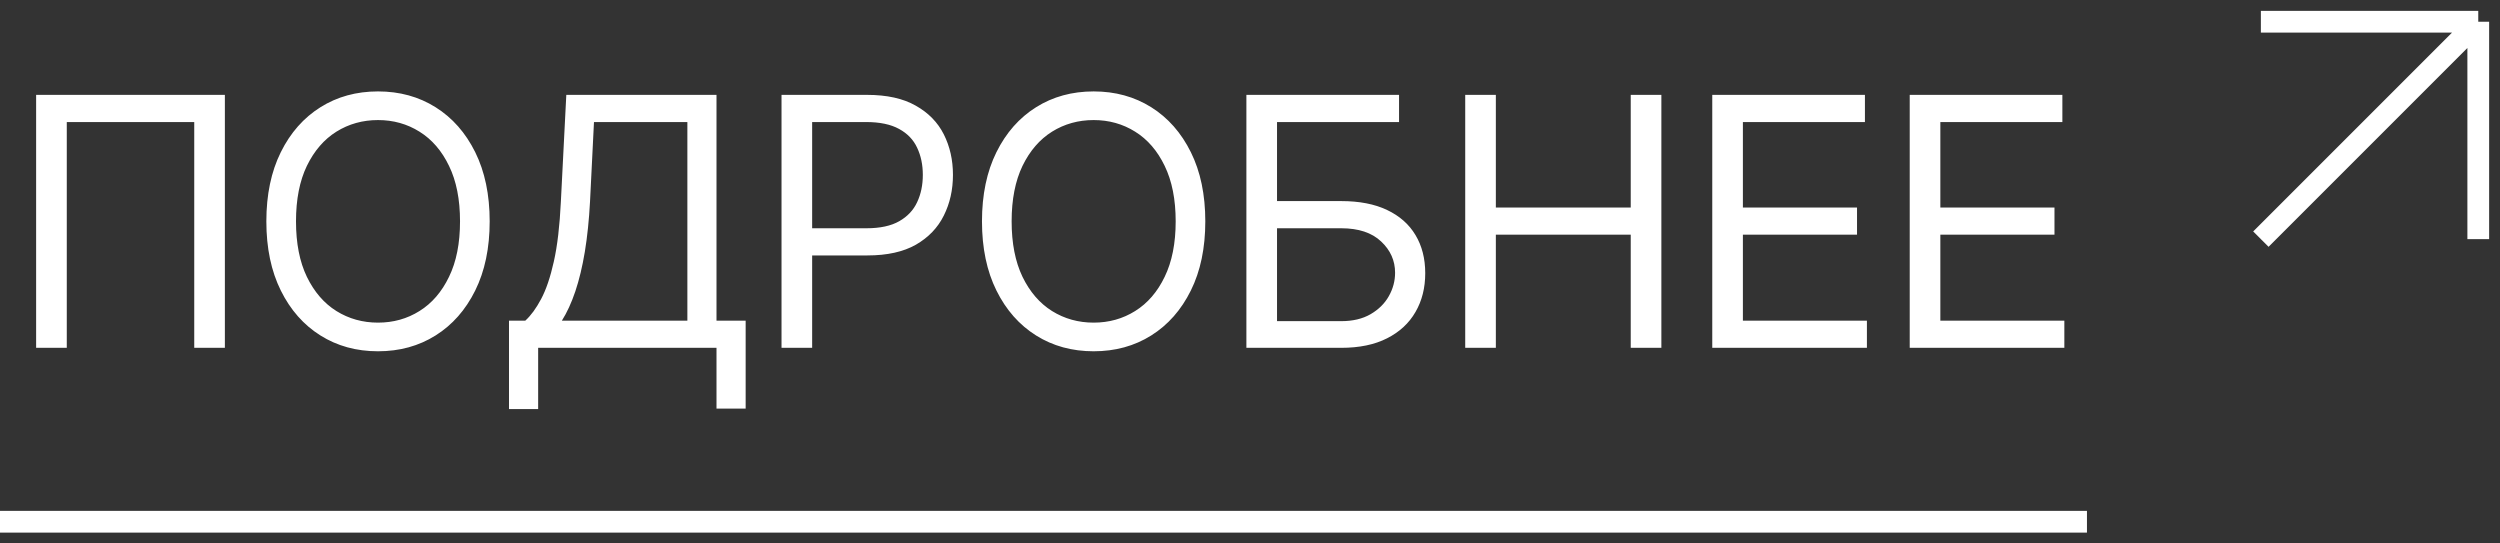 <?xml version="1.0" encoding="UTF-8"?> <svg xmlns="http://www.w3.org/2000/svg" width="115" height="25" viewBox="0 0 115 25" fill="none"><rect x="0" y="0" width="115" height="25" fill="#333333" stroke="none"/> <path d="M10.344 4.364V16H8.935V5.614H3.072V16H1.662V4.364H10.344ZM22.525 10.182C22.525 11.409 22.303 12.47 21.86 13.364C21.417 14.258 20.809 14.947 20.036 15.432C19.263 15.917 18.381 16.159 17.388 16.159C16.396 16.159 15.513 15.917 14.741 15.432C13.968 14.947 13.36 14.258 12.917 13.364C12.474 12.47 12.252 11.409 12.252 10.182C12.252 8.955 12.474 7.894 12.917 7C13.36 6.106 13.968 5.417 14.741 4.932C15.513 4.447 16.396 4.205 17.388 4.205C18.381 4.205 19.263 4.447 20.036 4.932C20.809 5.417 21.417 6.106 21.86 7C22.303 7.894 22.525 8.955 22.525 10.182ZM21.161 10.182C21.161 9.174 20.993 8.324 20.655 7.631C20.322 6.938 19.869 6.413 19.297 6.057C18.729 5.701 18.093 5.523 17.388 5.523C16.684 5.523 16.046 5.701 15.474 6.057C14.905 6.413 14.453 6.938 14.116 7.631C13.782 8.324 13.616 9.174 13.616 10.182C13.616 11.189 13.782 12.04 14.116 12.733C14.453 13.426 14.905 13.951 15.474 14.307C16.046 14.663 16.684 14.841 17.388 14.841C18.093 14.841 18.729 14.663 19.297 14.307C19.869 13.951 20.322 13.426 20.655 12.733C20.993 12.04 21.161 11.189 21.161 10.182ZM23.414 18.818V14.75H24.164C24.422 14.515 24.664 14.184 24.891 13.756C25.122 13.324 25.317 12.748 25.477 12.028C25.64 11.305 25.747 10.386 25.8 9.273L26.05 4.364H32.959V14.75H34.3V18.796H32.959V16H24.755V18.818H23.414ZM25.846 14.75H31.619V5.614H27.323L27.141 9.273C27.096 10.121 27.016 10.89 26.903 11.579C26.789 12.265 26.643 12.873 26.465 13.403C26.287 13.93 26.081 14.379 25.846 14.75ZM35.95 16V4.364H39.882C40.794 4.364 41.541 4.528 42.12 4.858C42.703 5.184 43.135 5.625 43.416 6.182C43.696 6.739 43.836 7.36 43.836 8.045C43.836 8.731 43.696 9.354 43.416 9.915C43.139 10.475 42.711 10.922 42.132 11.256C41.552 11.585 40.81 11.75 39.904 11.75H37.086V10.5H39.859C40.484 10.5 40.986 10.392 41.364 10.176C41.743 9.96 42.018 9.669 42.188 9.301C42.363 8.93 42.45 8.511 42.45 8.045C42.45 7.58 42.363 7.163 42.188 6.795C42.018 6.428 41.741 6.14 41.359 5.932C40.976 5.72 40.469 5.614 39.836 5.614H37.359V16H35.95ZM55.444 10.182C55.444 11.409 55.223 12.47 54.779 13.364C54.336 14.258 53.728 14.947 52.956 15.432C52.183 15.917 51.3 16.159 50.308 16.159C49.315 16.159 48.433 15.917 47.66 15.432C46.887 14.947 46.279 14.258 45.836 13.364C45.393 12.47 45.171 11.409 45.171 10.182C45.171 8.955 45.393 7.894 45.836 7C46.279 6.106 46.887 5.417 47.66 4.932C48.433 4.447 49.315 4.205 50.308 4.205C51.3 4.205 52.183 4.447 52.956 4.932C53.728 5.417 54.336 6.106 54.779 7C55.223 7.894 55.444 8.955 55.444 10.182ZM54.081 10.182C54.081 9.174 53.912 8.324 53.575 7.631C53.242 6.938 52.789 6.413 52.217 6.057C51.649 5.701 51.012 5.523 50.308 5.523C49.603 5.523 48.965 5.701 48.393 6.057C47.825 6.413 47.372 6.938 47.035 7.631C46.702 8.324 46.535 9.174 46.535 10.182C46.535 11.189 46.702 12.04 47.035 12.733C47.372 13.426 47.825 13.951 48.393 14.307C48.965 14.663 49.603 14.841 50.308 14.841C51.012 14.841 51.649 14.663 52.217 14.307C52.789 13.951 53.242 13.426 53.575 12.733C53.912 12.04 54.081 11.189 54.081 10.182ZM57.334 16V4.364H64.356V5.614H58.743V9.25H61.697C62.53 9.25 63.233 9.386 63.805 9.659C64.381 9.932 64.816 10.316 65.112 10.812C65.411 11.309 65.561 11.894 65.561 12.568C65.561 13.242 65.411 13.837 65.112 14.352C64.816 14.867 64.381 15.271 63.805 15.562C63.233 15.854 62.53 16 61.697 16H57.334ZM58.743 14.773H61.697C62.227 14.773 62.676 14.667 63.044 14.454C63.415 14.239 63.695 13.962 63.885 13.625C64.078 13.284 64.174 12.924 64.174 12.546C64.174 11.989 63.96 11.509 63.532 11.108C63.104 10.703 62.493 10.5 61.697 10.5H58.743V14.773ZM67.4 16V4.364H68.809V9.545H75.014V4.364H76.423V16H75.014V10.796H68.809V16H67.4ZM78.764 16V4.364H85.787V5.614H80.173V9.545H85.423V10.796H80.173V14.75H85.878V16H78.764ZM87.847 16V4.364H94.869V5.614H89.256V9.545H94.506V10.796H89.256V14.75H94.96V16H87.847Z" fill="white"></path> <path d="M0 24L96 24" stroke="white"></path> <path d="M104 1H114M114 1V11M114 1L104 11" stroke="white"></path> </svg> 